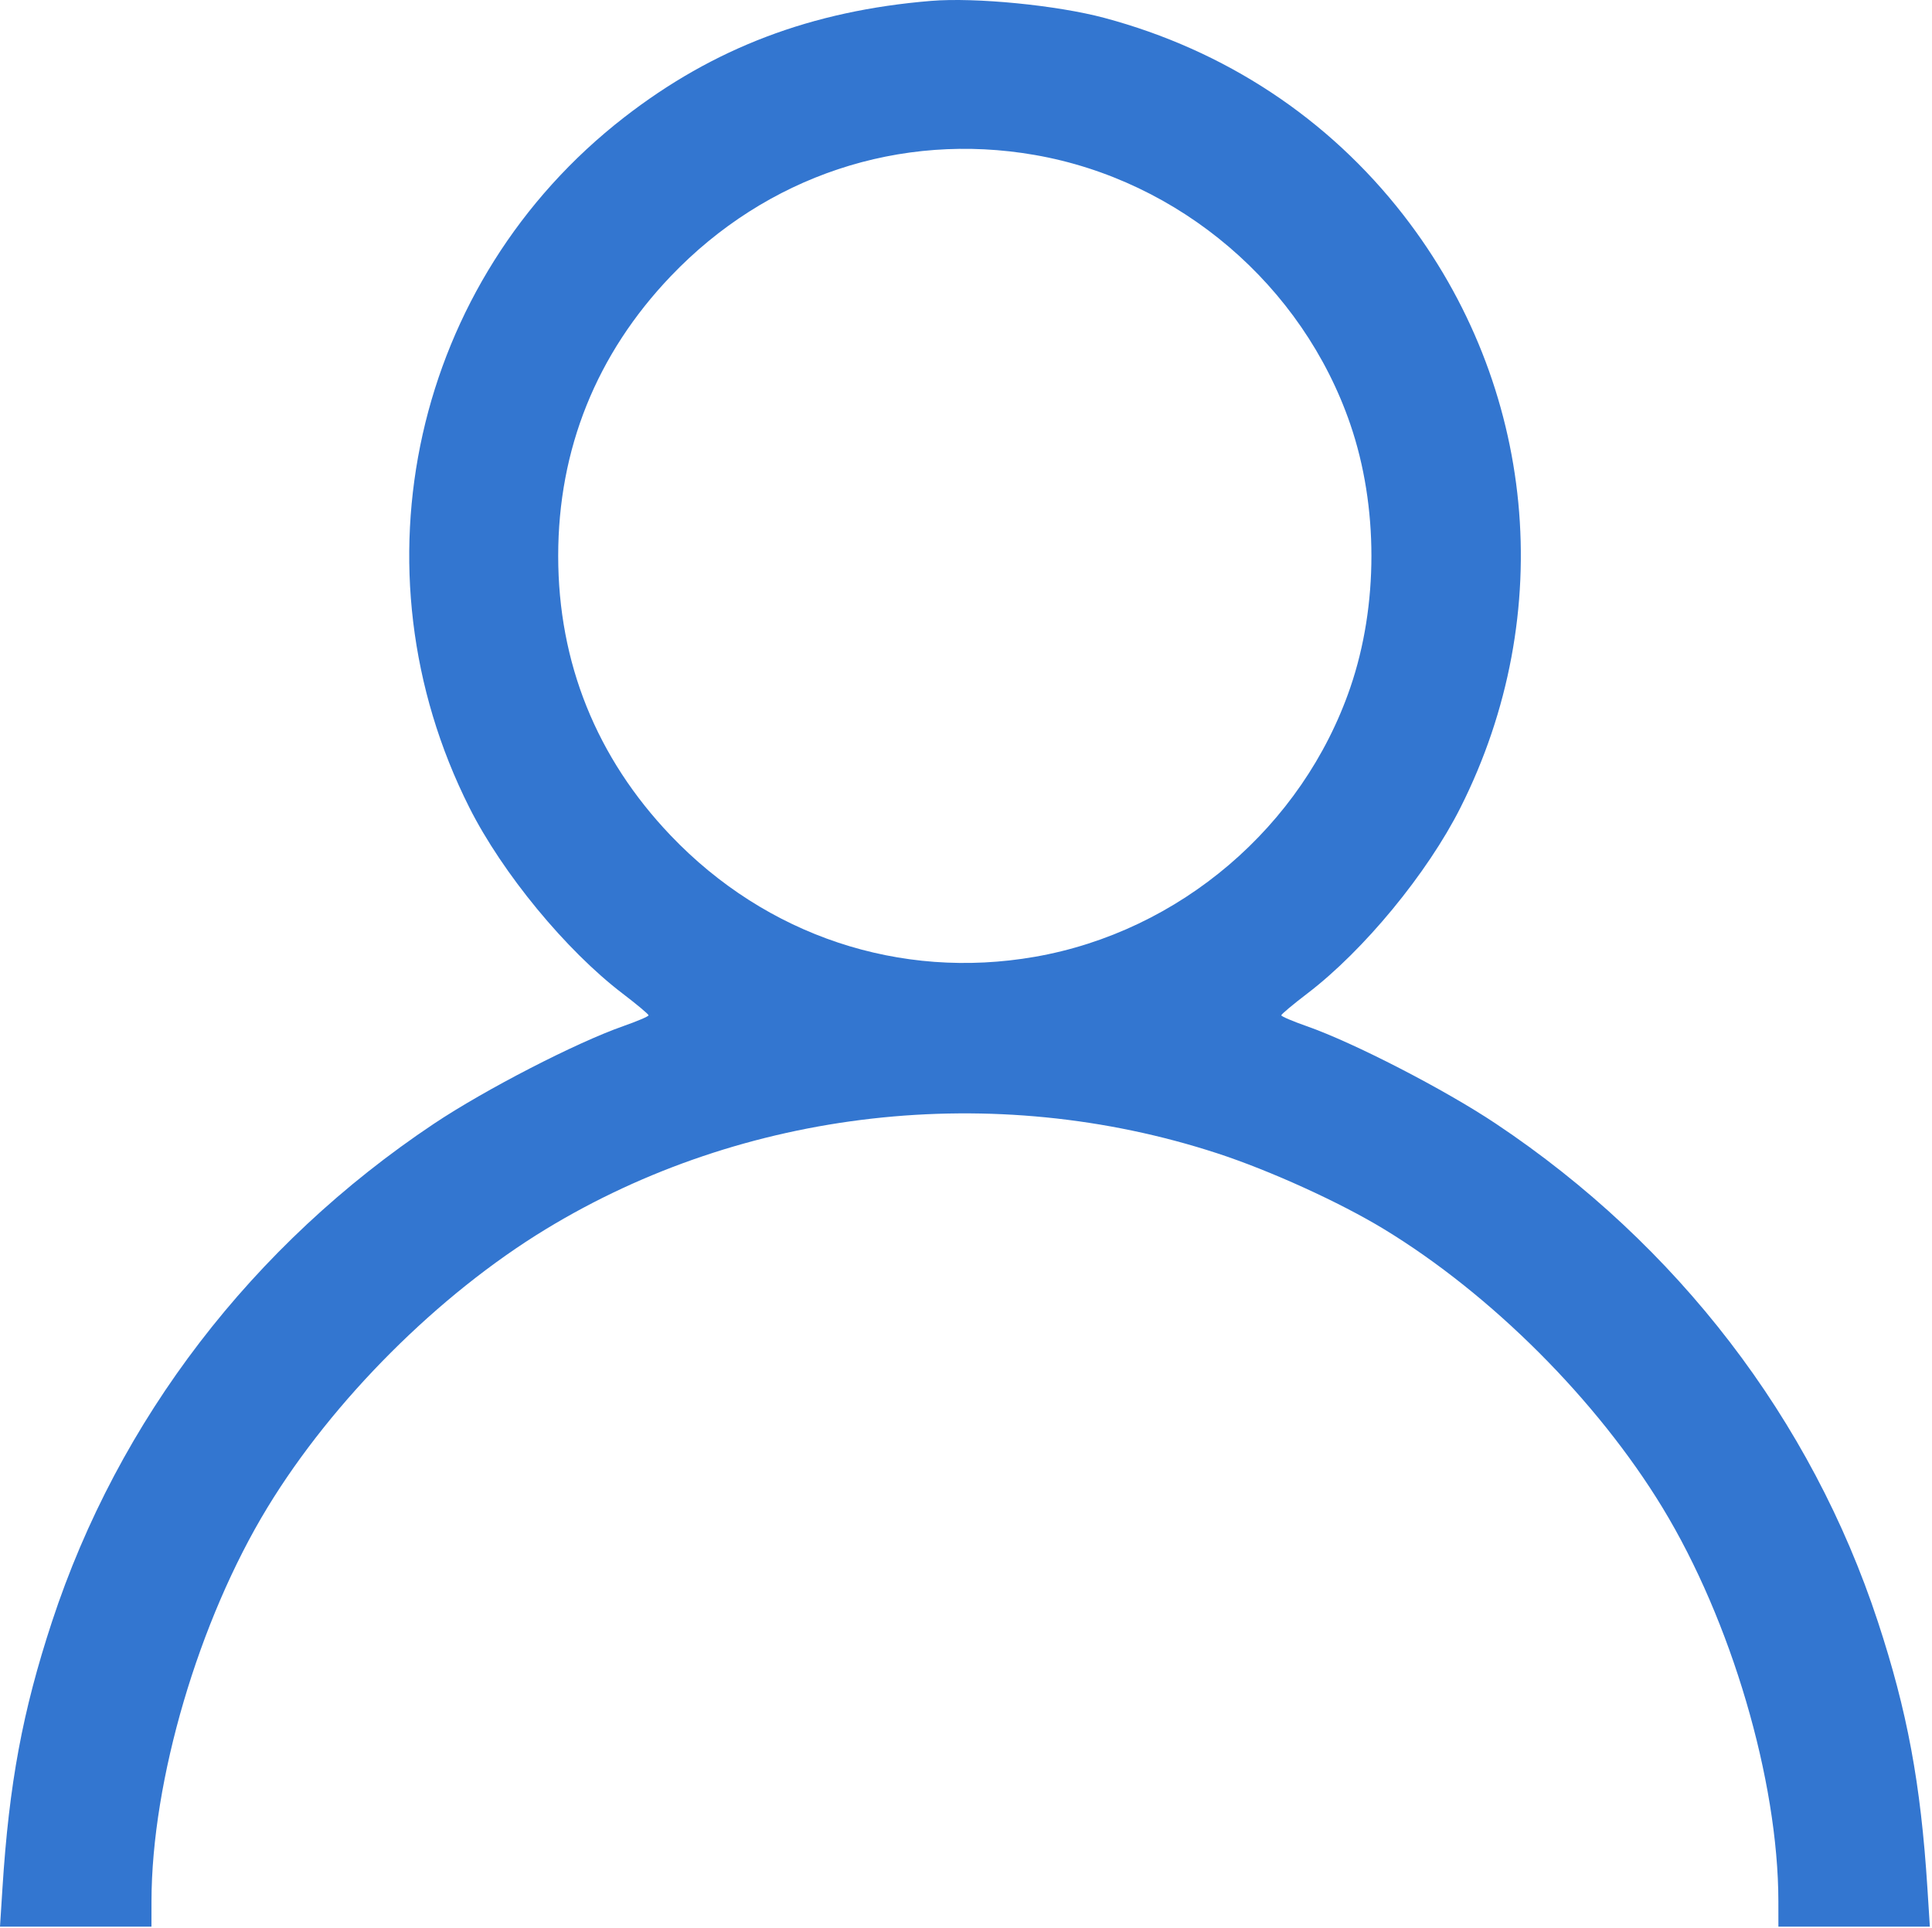 <?xml version="1.0" encoding="UTF-8"?> <svg xmlns="http://www.w3.org/2000/svg" width="513" height="512" viewBox="0 0 513 512" fill="none"> <path fill-rule="evenodd" clip-rule="evenodd" d="M247.216 0.237C215.462 2.856 189.476 12.721 165.716 31.175C109.819 74.59 92.687 151.015 124.631 214.448C133.415 231.89 150.286 252.371 165.304 263.824C169.106 266.723 172.216 269.329 172.216 269.615C172.216 269.9 169.179 271.197 165.466 272.496C152.974 276.869 128.817 289.324 115.216 298.405C66.991 330.602 31.47 376.915 13.81 430.616C5.987 454.404 2.422 473.578 0.653 501.366L0 511.616H20.108H40.216L40.224 504.866C40.263 472.73 52.751 430.32 71.007 400.327C88.37 371.8 116.4 343.77 144.927 326.407C197.59 294.353 263.839 286.865 323.216 306.256C337.235 310.834 355.789 319.276 367.505 326.407C396.032 343.77 424.062 371.8 441.425 400.327C459.681 430.32 472.169 472.73 472.208 504.866L472.216 511.616H492.324H512.432L511.779 501.366C510.01 473.578 506.445 454.404 498.622 430.616C480.962 376.915 445.441 330.602 397.216 298.405C383.615 289.324 359.458 276.869 346.966 272.496C343.254 271.197 340.216 269.9 340.216 269.615C340.216 269.329 343.326 266.723 347.128 263.824C362.146 252.371 379.017 231.89 387.801 214.448C413.71 162.998 407.885 102.471 372.657 57.116C352.673 31.387 325.239 13.302 293.216 4.746C280.632 1.384 259.009 -0.735 247.216 0.237ZM274.781 41.155C313.236 47.861 345.883 75.734 358.547 112.67C366.019 134.461 366.019 160.771 358.547 182.562C345.883 219.498 313.236 247.371 274.781 254.077C238.981 260.32 203.509 248.506 178.098 221.879C158.369 201.206 148.216 175.973 148.216 147.616C148.216 119.259 158.369 94.026 178.098 73.353C203.494 46.742 239.003 34.916 274.781 41.155Z" fill="#3376D0"></path> </svg> 